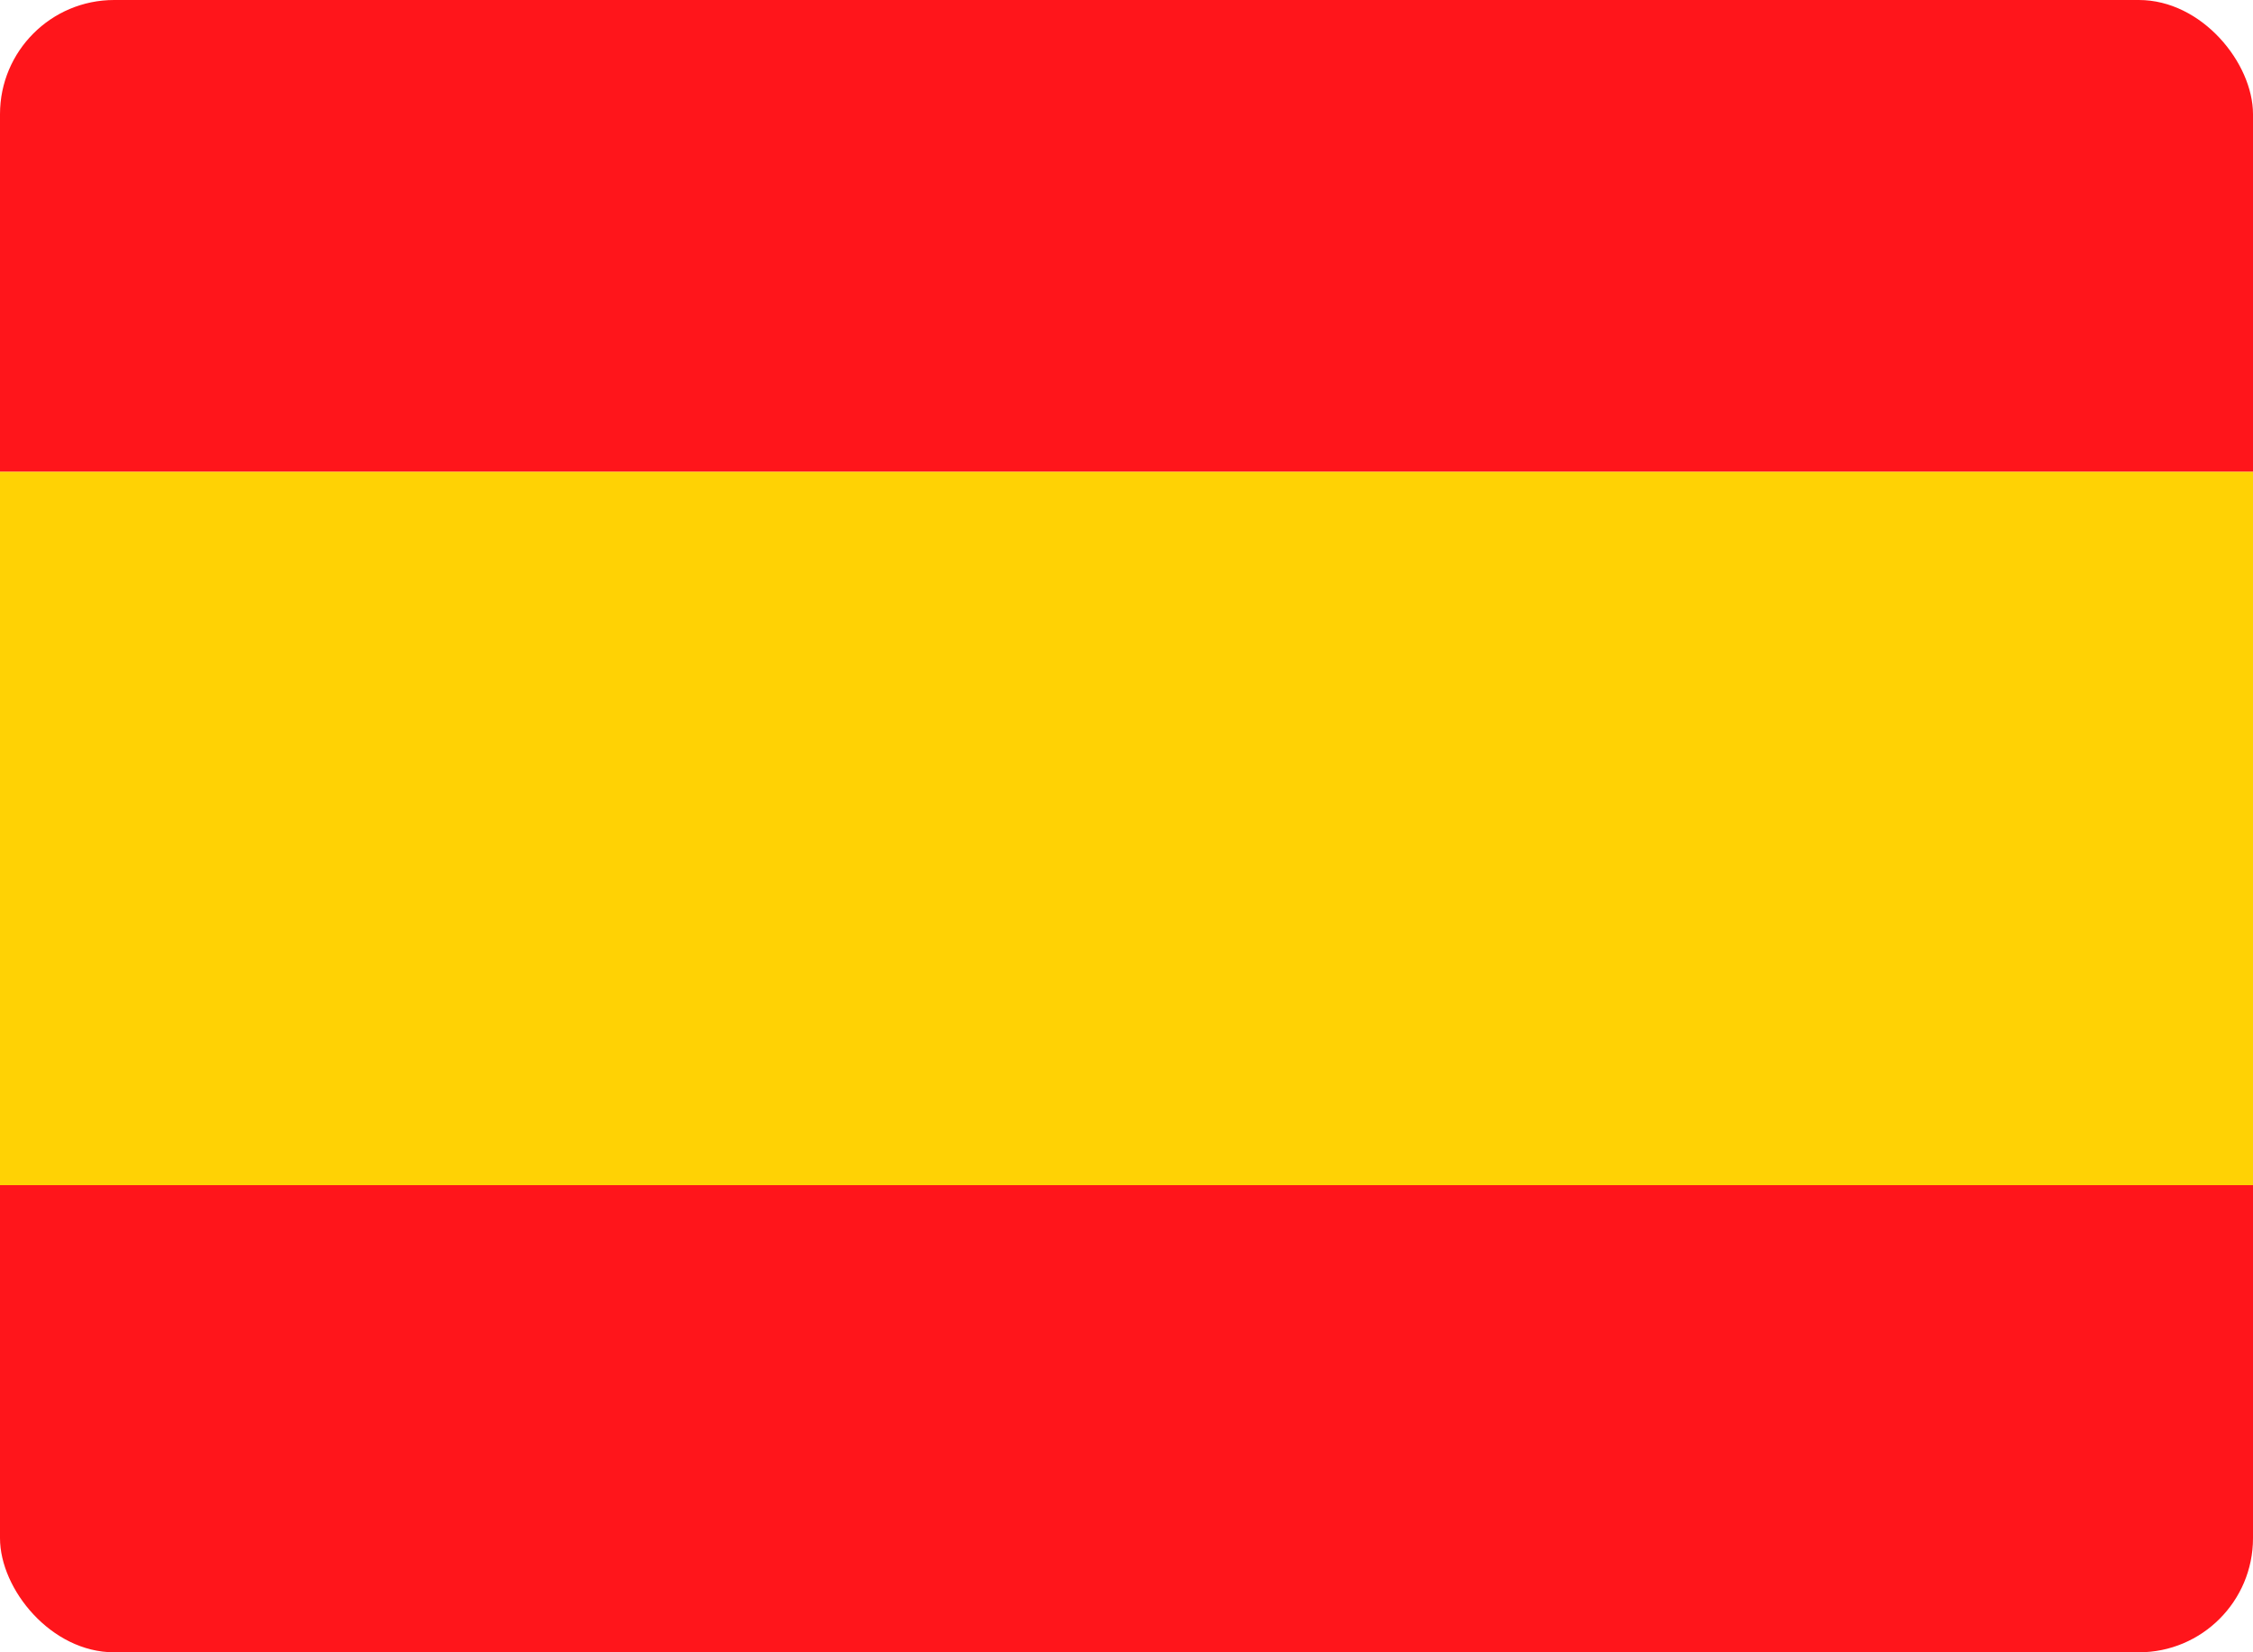 <svg xmlns="http://www.w3.org/2000/svg" xmlns:xlink="http://www.w3.org/1999/xlink" width="30" height="22" viewBox="0 0 30 22">
  <defs>
    <clipPath id="clip-path">
      <rect id="Rectángulo_1593" data-name="Rectángulo 1593" width="30" height="22" rx="1.52" transform="translate(0.327)" fill="none"/>
    </clipPath>
  </defs>
  <g id="Capa_1" data-name="Capa 1" transform="translate(-0.327)">
    <g id="Grupo_3353" data-name="Grupo 3353" clip-path="url(#clip-path)">
      <rect id="Rectángulo_1590" data-name="Rectángulo 1590" width="32.187" height="6.328" transform="translate(-0.999 -0.046)" fill="#ff151b"/>
      <rect id="Rectángulo_1591" data-name="Rectángulo 1591" width="32.187" height="9.498" transform="translate(-0.999 6.282)" fill="#ffd204"/>
      <rect id="Rectángulo_1592" data-name="Rectángulo 1592" width="32.187" height="6.328" transform="translate(-0.999 15.78)" fill="#ff151b"/>
    </g>
  </g>
</svg>

